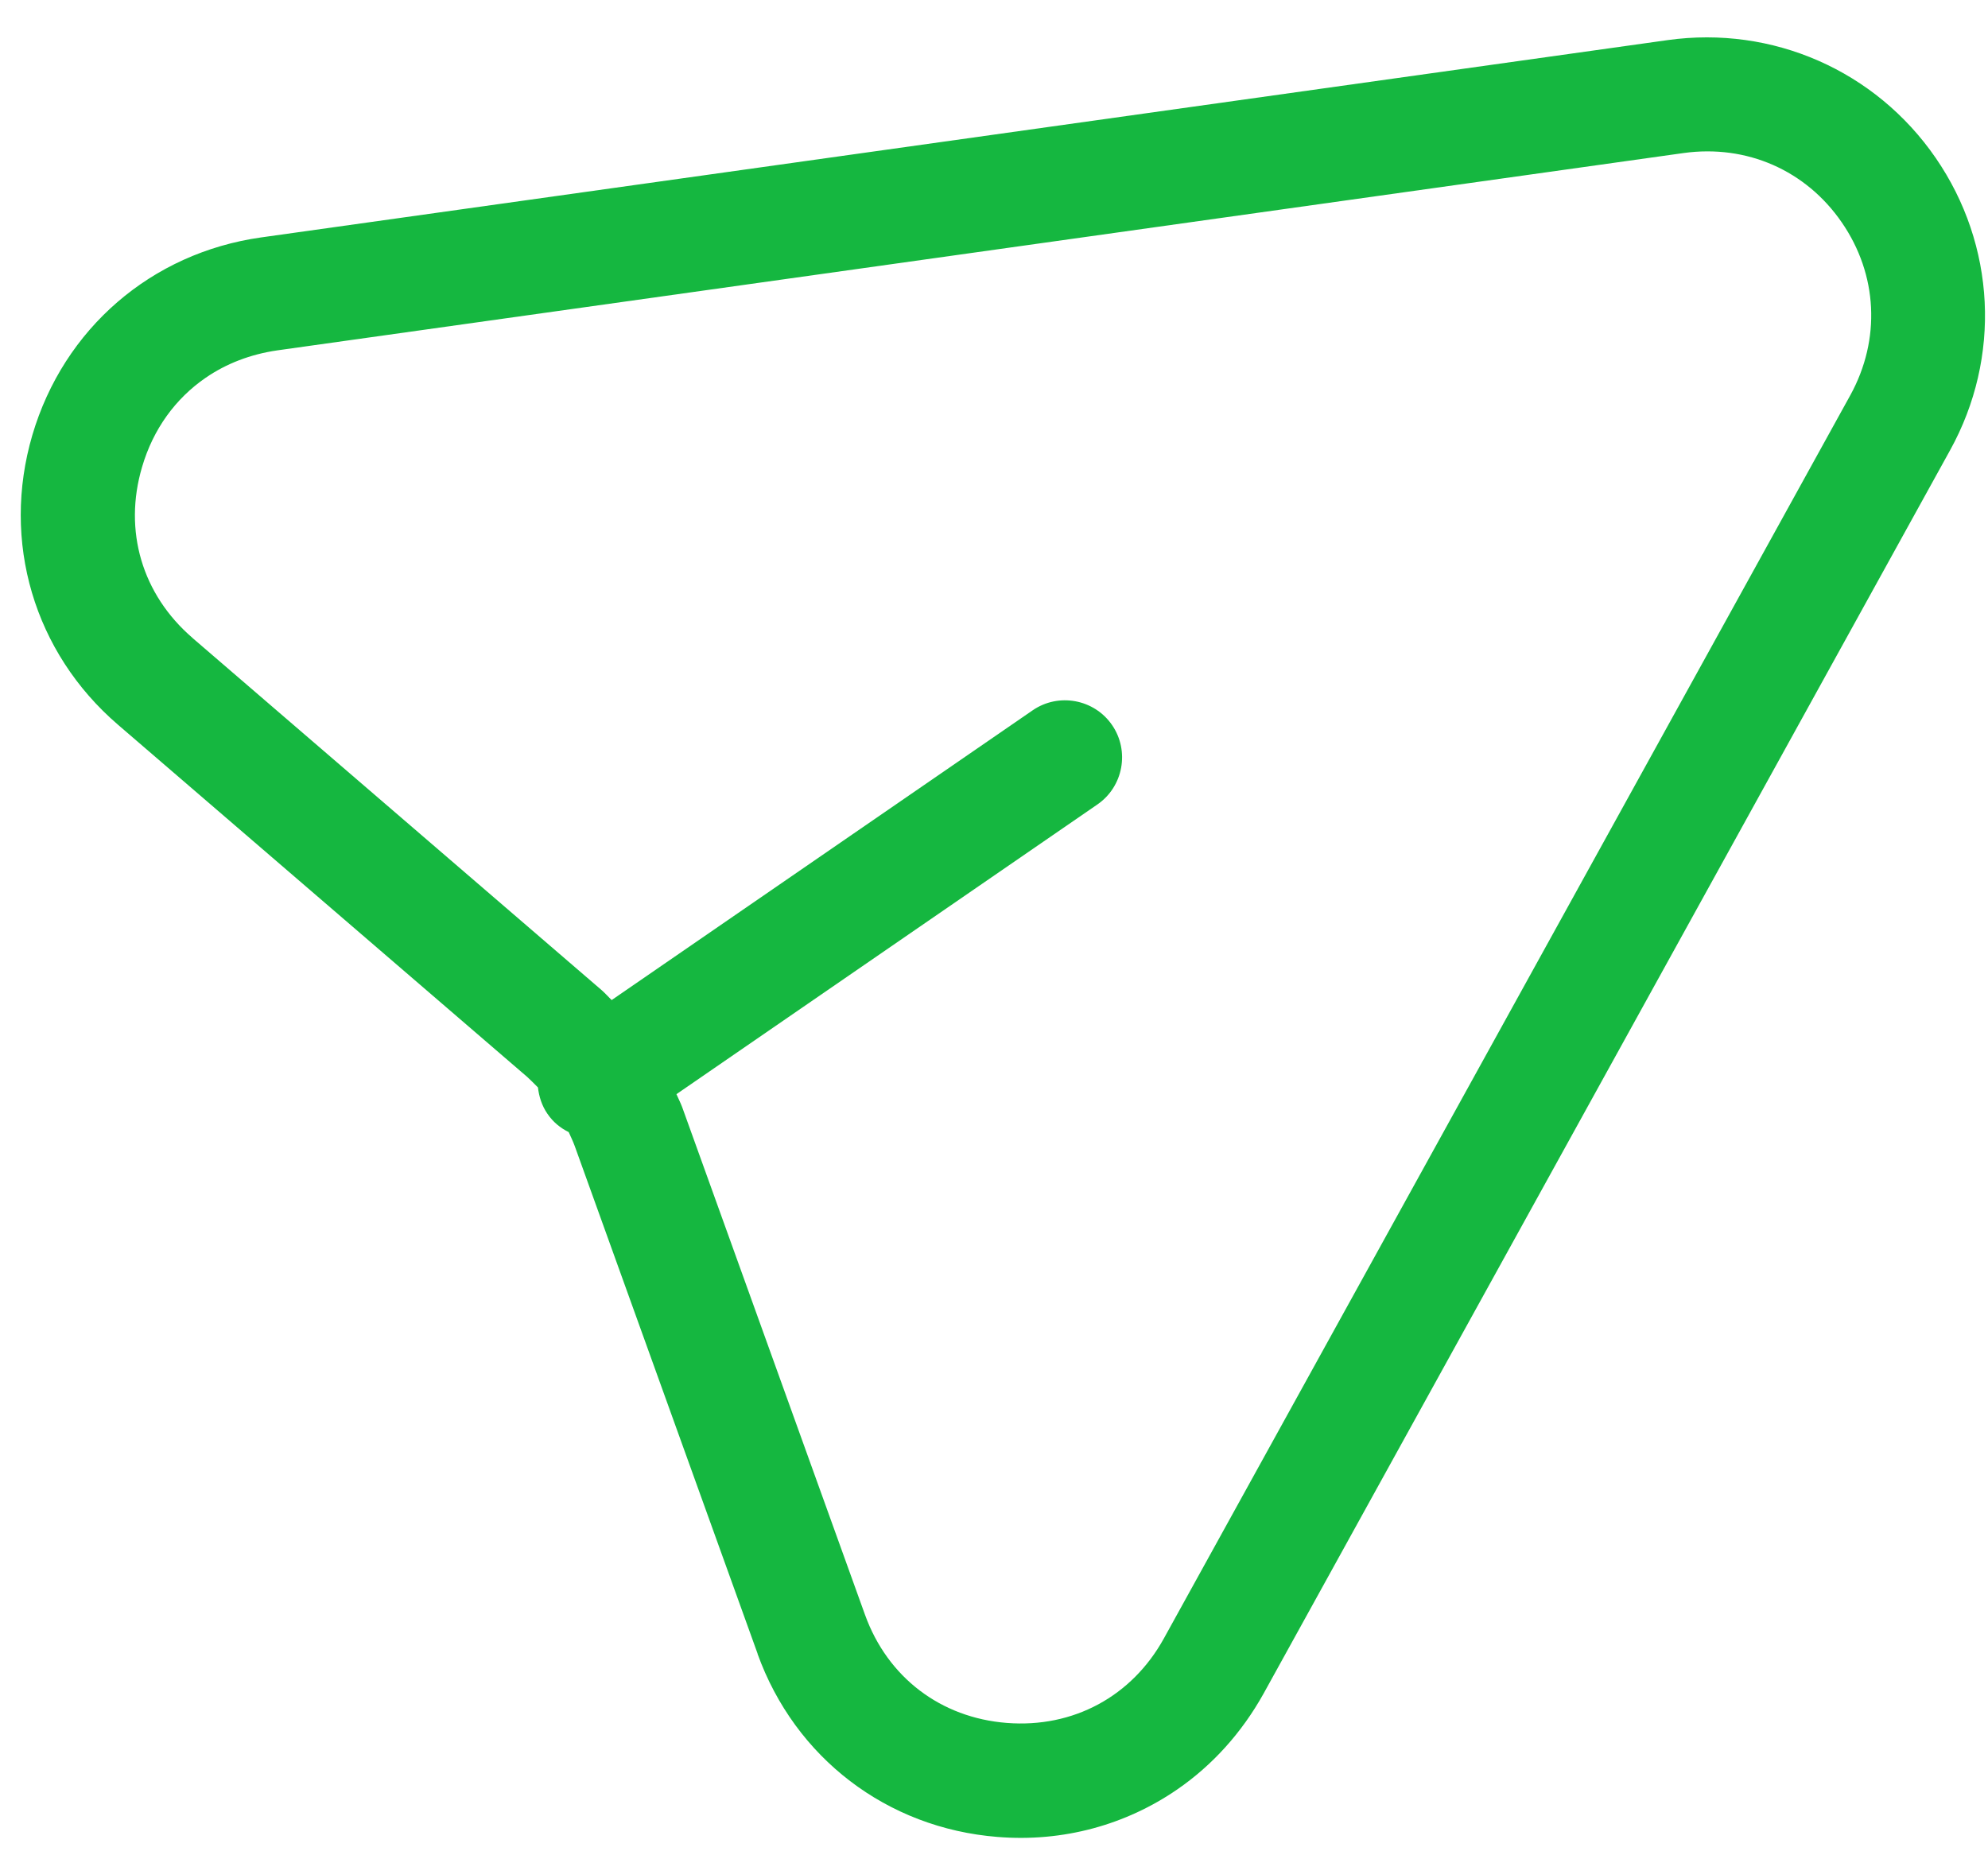 <svg width="45" height="42" viewBox="0 0 45 42" fill="none" xmlns="http://www.w3.org/2000/svg">
<path d="M17.146 37.435C17.995 39.795 20.076 41.385 22.578 41.585C24.067 41.707 25.488 41.309 26.649 40.509C27.437 39.967 28.107 39.23 28.602 38.34L44.141 10.194C45.305 8.09 45.175 5.549 43.816 3.575C42.455 1.598 40.125 0.575 37.748 0.908L5.91 5.375C3.428 5.725 1.443 7.438 0.732 9.85C0.026 12.258 0.769 14.771 2.67 16.406L11.933 24.379C12.016 24.456 12.095 24.534 12.177 24.618C12.201 24.822 12.264 25.03 12.392 25.215C12.521 25.403 12.682 25.534 12.873 25.629C12.919 25.732 12.971 25.838 13.009 25.943L17.151 37.442L17.146 37.435ZM4.356 14.44C3.217 13.458 2.789 12.017 3.216 10.571C3.467 9.714 3.972 9.023 4.654 8.553C5.122 8.231 5.67 8.02 6.275 7.932L38.113 3.464C39.538 3.268 40.878 3.854 41.691 5.036C42.504 6.218 42.577 7.682 41.885 8.944L26.346 37.09C25.62 38.405 24.293 39.122 22.789 39.004C21.294 38.887 20.092 37.973 19.581 36.558L15.44 25.059C15.402 24.96 15.354 24.867 15.312 24.77L24.84 18.212C25.427 17.808 25.576 17 25.172 16.413C24.768 15.826 23.96 15.677 23.374 16.081L13.845 22.64C13.77 22.566 13.701 22.488 13.621 22.417L4.359 14.444L4.356 14.44Z" fill="#15B740"/>
</svg>
